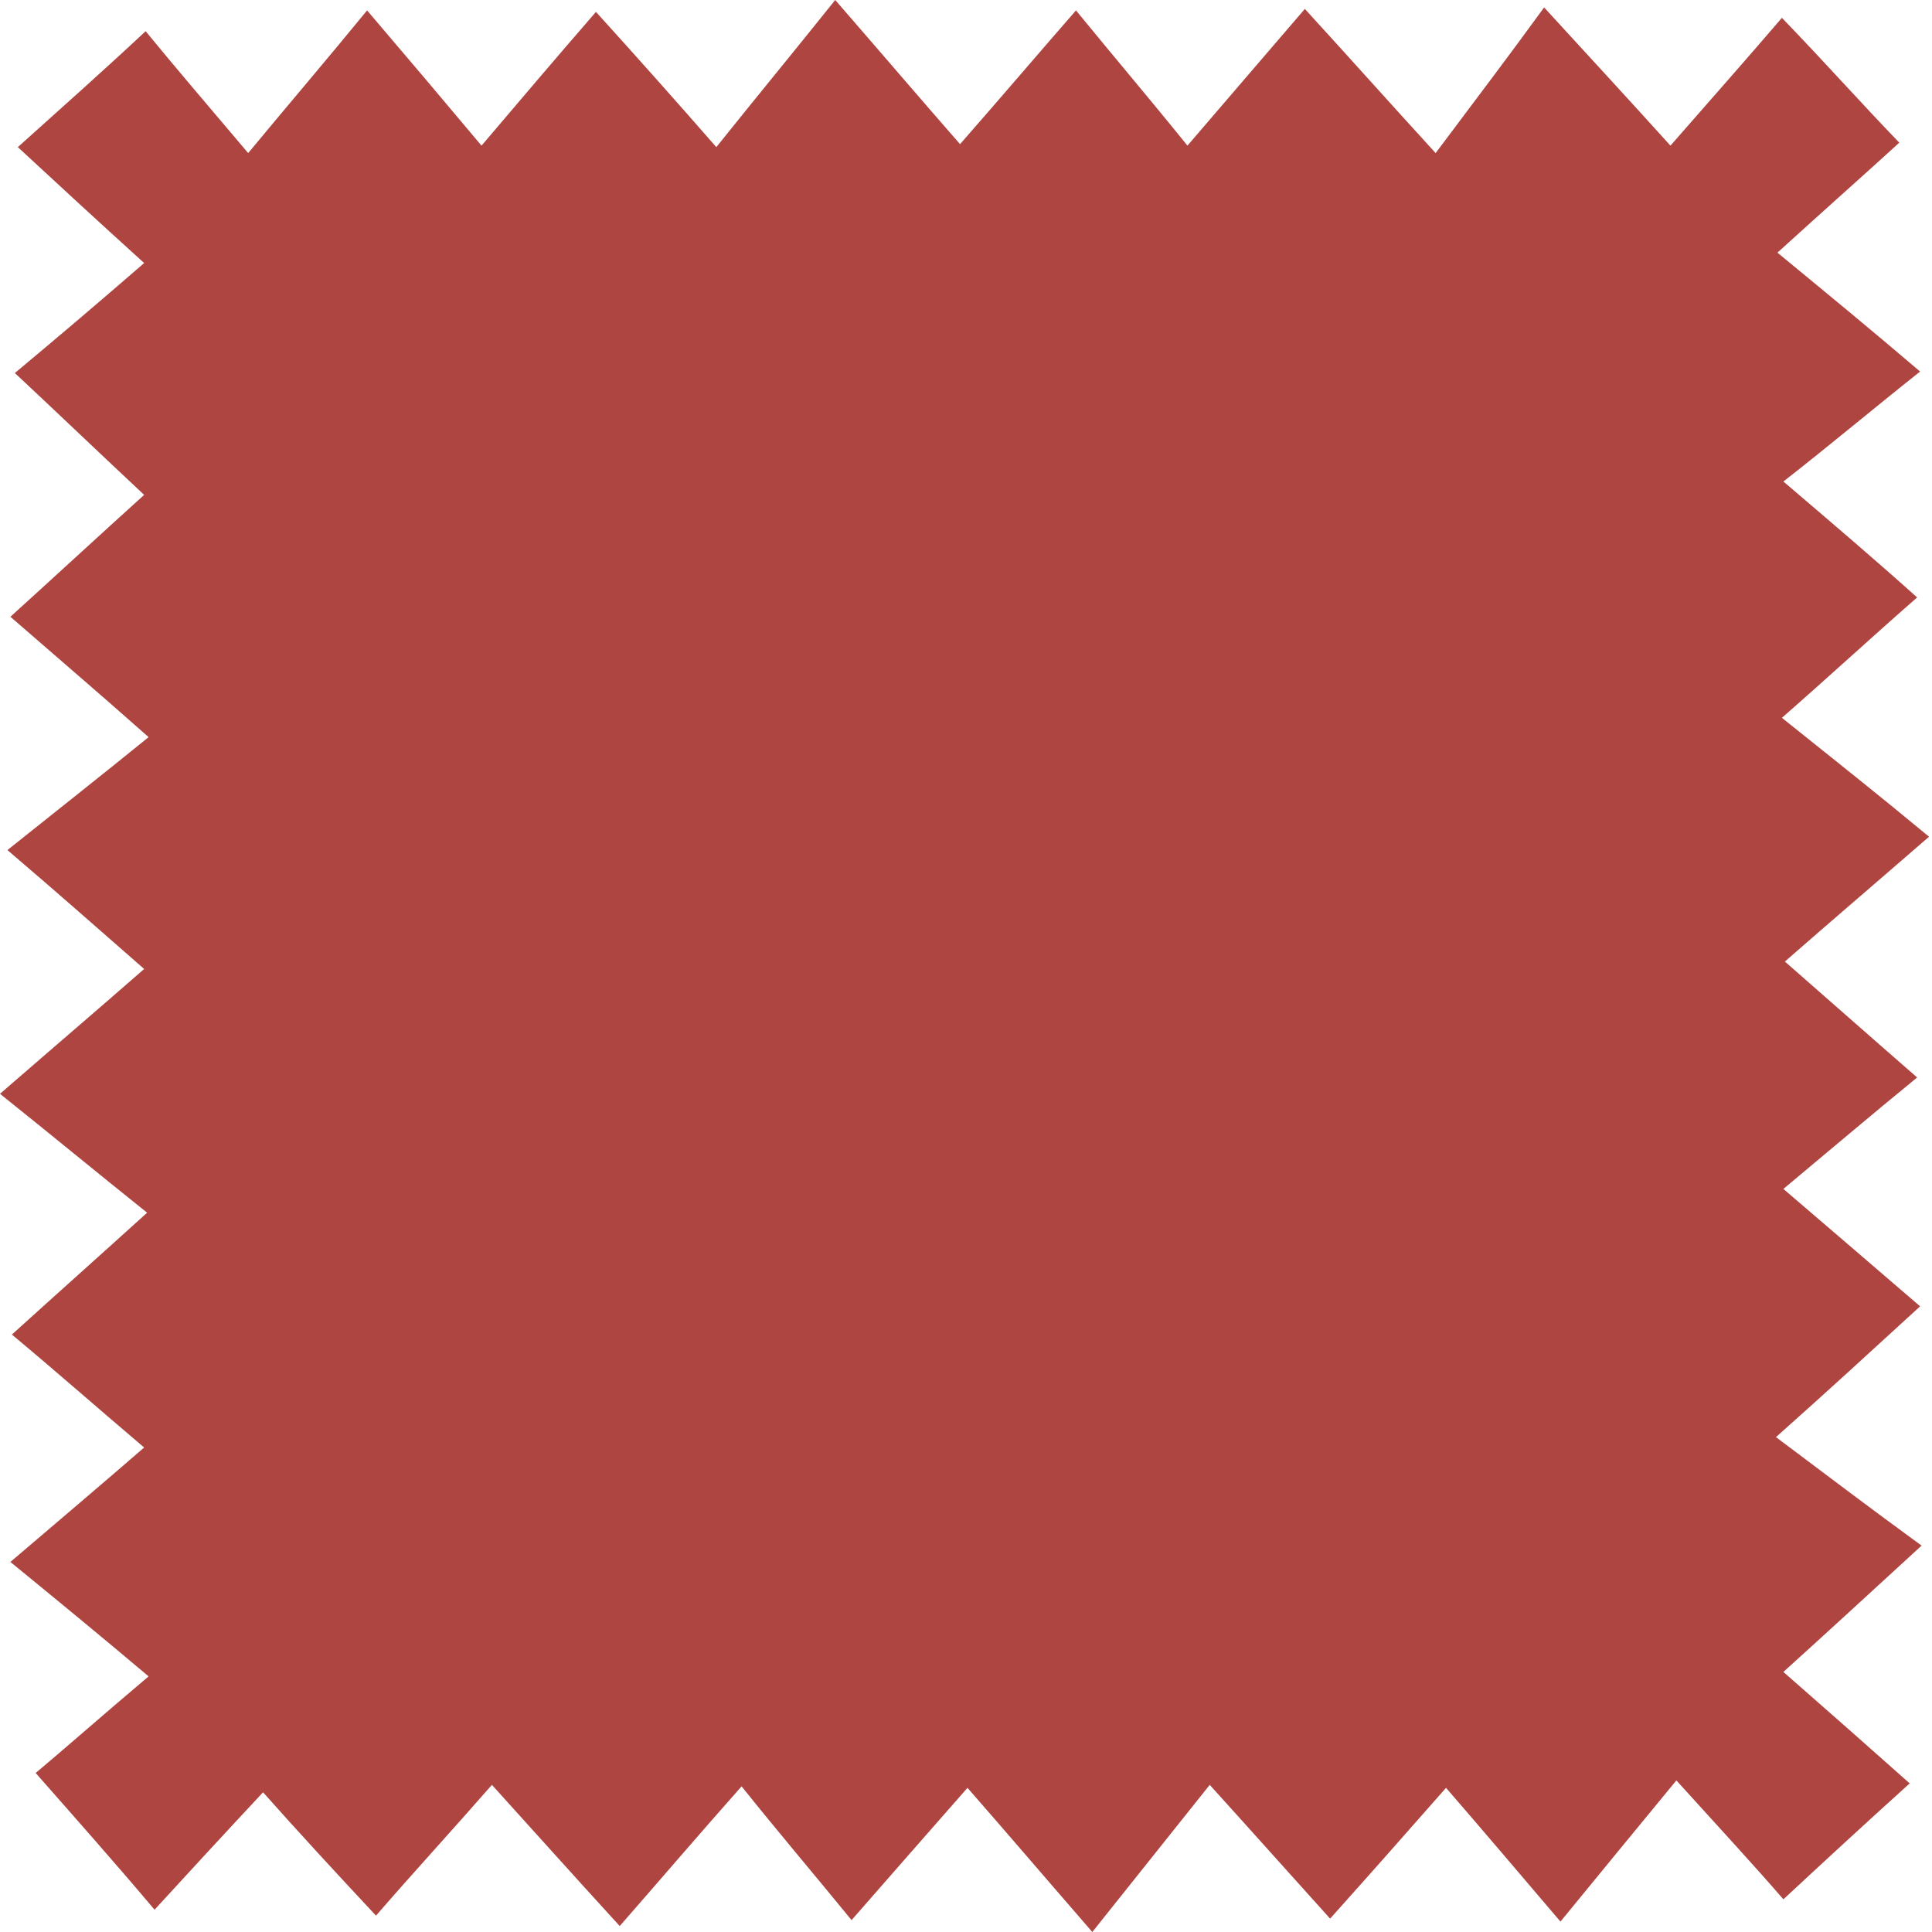 <?xml version="1.0" encoding="utf-8"?>
<!-- Generator: Adobe Illustrator 25.3.1, SVG Export Plug-In . SVG Version: 6.00 Build 0)  -->
<svg version="1.1" id="Layer_1" xmlns="http://www.w3.org/2000/svg" xmlns:xlink="http://www.w3.org/1999/xlink" x="0px" y="0px"
	 viewBox="0 0 130 130" style="enable-background:new 0 0 130 130;" xml:space="preserve">
<style type="text/css">
	.st0{fill:#AE4541;}
</style>
<g>
	<path class="st0" d="M2.4,119.3c1.8-1.5,4.4-3.8,7.6-6.5c-3.2-2.7-6-5-9.3-7.7c3.4-2.9,6-5.1,9-7.7c-3.3-2.8-5.9-5.1-8.9-7.6
		c3.2-2.9,5.9-5.3,9.1-8.2c-3.5-2.8-6.4-5.2-9.9-8c3.8-3.3,6.5-5.6,9.7-8.4c-3.2-2.8-5.8-5.1-9.2-8c3.5-2.8,6.3-5,9.5-7.6
		c-3.5-3.1-6.2-5.4-9.3-8.1c3.2-2.9,5.9-5.4,9-8.2c-3.1-2.9-5.6-5.3-8.7-8.2c3-2.5,5.7-4.8,8.7-7.4c-3.2-2.9-5.8-5.3-8.5-7.8
		c3-2.7,5.6-5,8.6-7.8c1.8,2.2,4.1,4.9,6.9,8.2c2.9-3.5,5.3-6.3,8-9.6c2.9,3.4,5.1,6,7.7,9.1c2.8-3.3,5.1-6,7.7-9
		c2.9,3.2,5.3,5.9,8.1,9.1c2.8-3.5,5.2-6.4,8-9.9c3.3,3.8,5.6,6.5,8.4,9.7c2.8-3.2,5.1-5.9,7.8-9c2.7,3.3,5,6,7.5,9.1
		c3.1-3.6,5.4-6.3,7.9-9.2c3.2,3.5,5.6,6.2,8.8,9.7c2.7-3.6,4.9-6.5,7.3-9.8c3.3,3.6,5.7,6.2,8.5,9.3c2.8-3.2,5.1-5.8,7.5-8.6
		c2.9,3,5.2,5.6,7.9,8.4c-2.3,2.1-4.9,4.4-8.2,7.4c3.4,2.8,6.2,5.1,9.6,8c-3.4,2.7-6,4.9-9.2,7.4c3.4,2.9,6.1,5.2,9,7.8
		c-3.2,2.8-5.9,5.3-9.1,8.1c3.5,2.8,6.4,5.1,9.9,8c-3.8,3.3-6.5,5.6-9.7,8.4c3.2,2.8,5.8,5.1,8.9,7.8c-3.3,2.7-6,5-9,7.5
		c3.5,3,6.3,5.4,9.2,7.9c-3.5,3.2-6.1,5.6-9.7,8.8c3.6,2.7,6.5,4.9,9.8,7.3c-3.6,3.3-6.2,5.7-9.3,8.5c3.2,2.8,5.8,5.1,8.5,7.5
		c-3.1,2.8-5.7,5.2-8.5,7.8c-1.9-2.2-4.3-4.8-7.2-8c-2.8,3.4-5.1,6.2-7.8,9.5c-2.9-3.4-5.1-6-7.7-9c-2.9,3.3-5.2,5.9-7.8,8.8
		c-2.8-3.1-5.2-5.8-8.1-9c-2.8,3.5-5.1,6.4-7.9,9.9c-3.3-3.8-5.6-6.5-8.4-9.7c-2.8,3.2-5.1,5.8-7.8,8.9c-2.7-3.3-5-6-7.4-9
		c-3.1,3.5-5.4,6.2-8.2,9.4c-3.2-3.5-5.7-6.3-8.6-9.5c-2.8,3.2-5.2,5.8-7.8,8.8c-2.8-3-5.2-5.6-7.6-8.3c-2.8,3-5.1,5.5-7.3,7.9
		C7.7,125.3,5.3,122.6,2.4,119.3z"/>
</g>
</svg>

